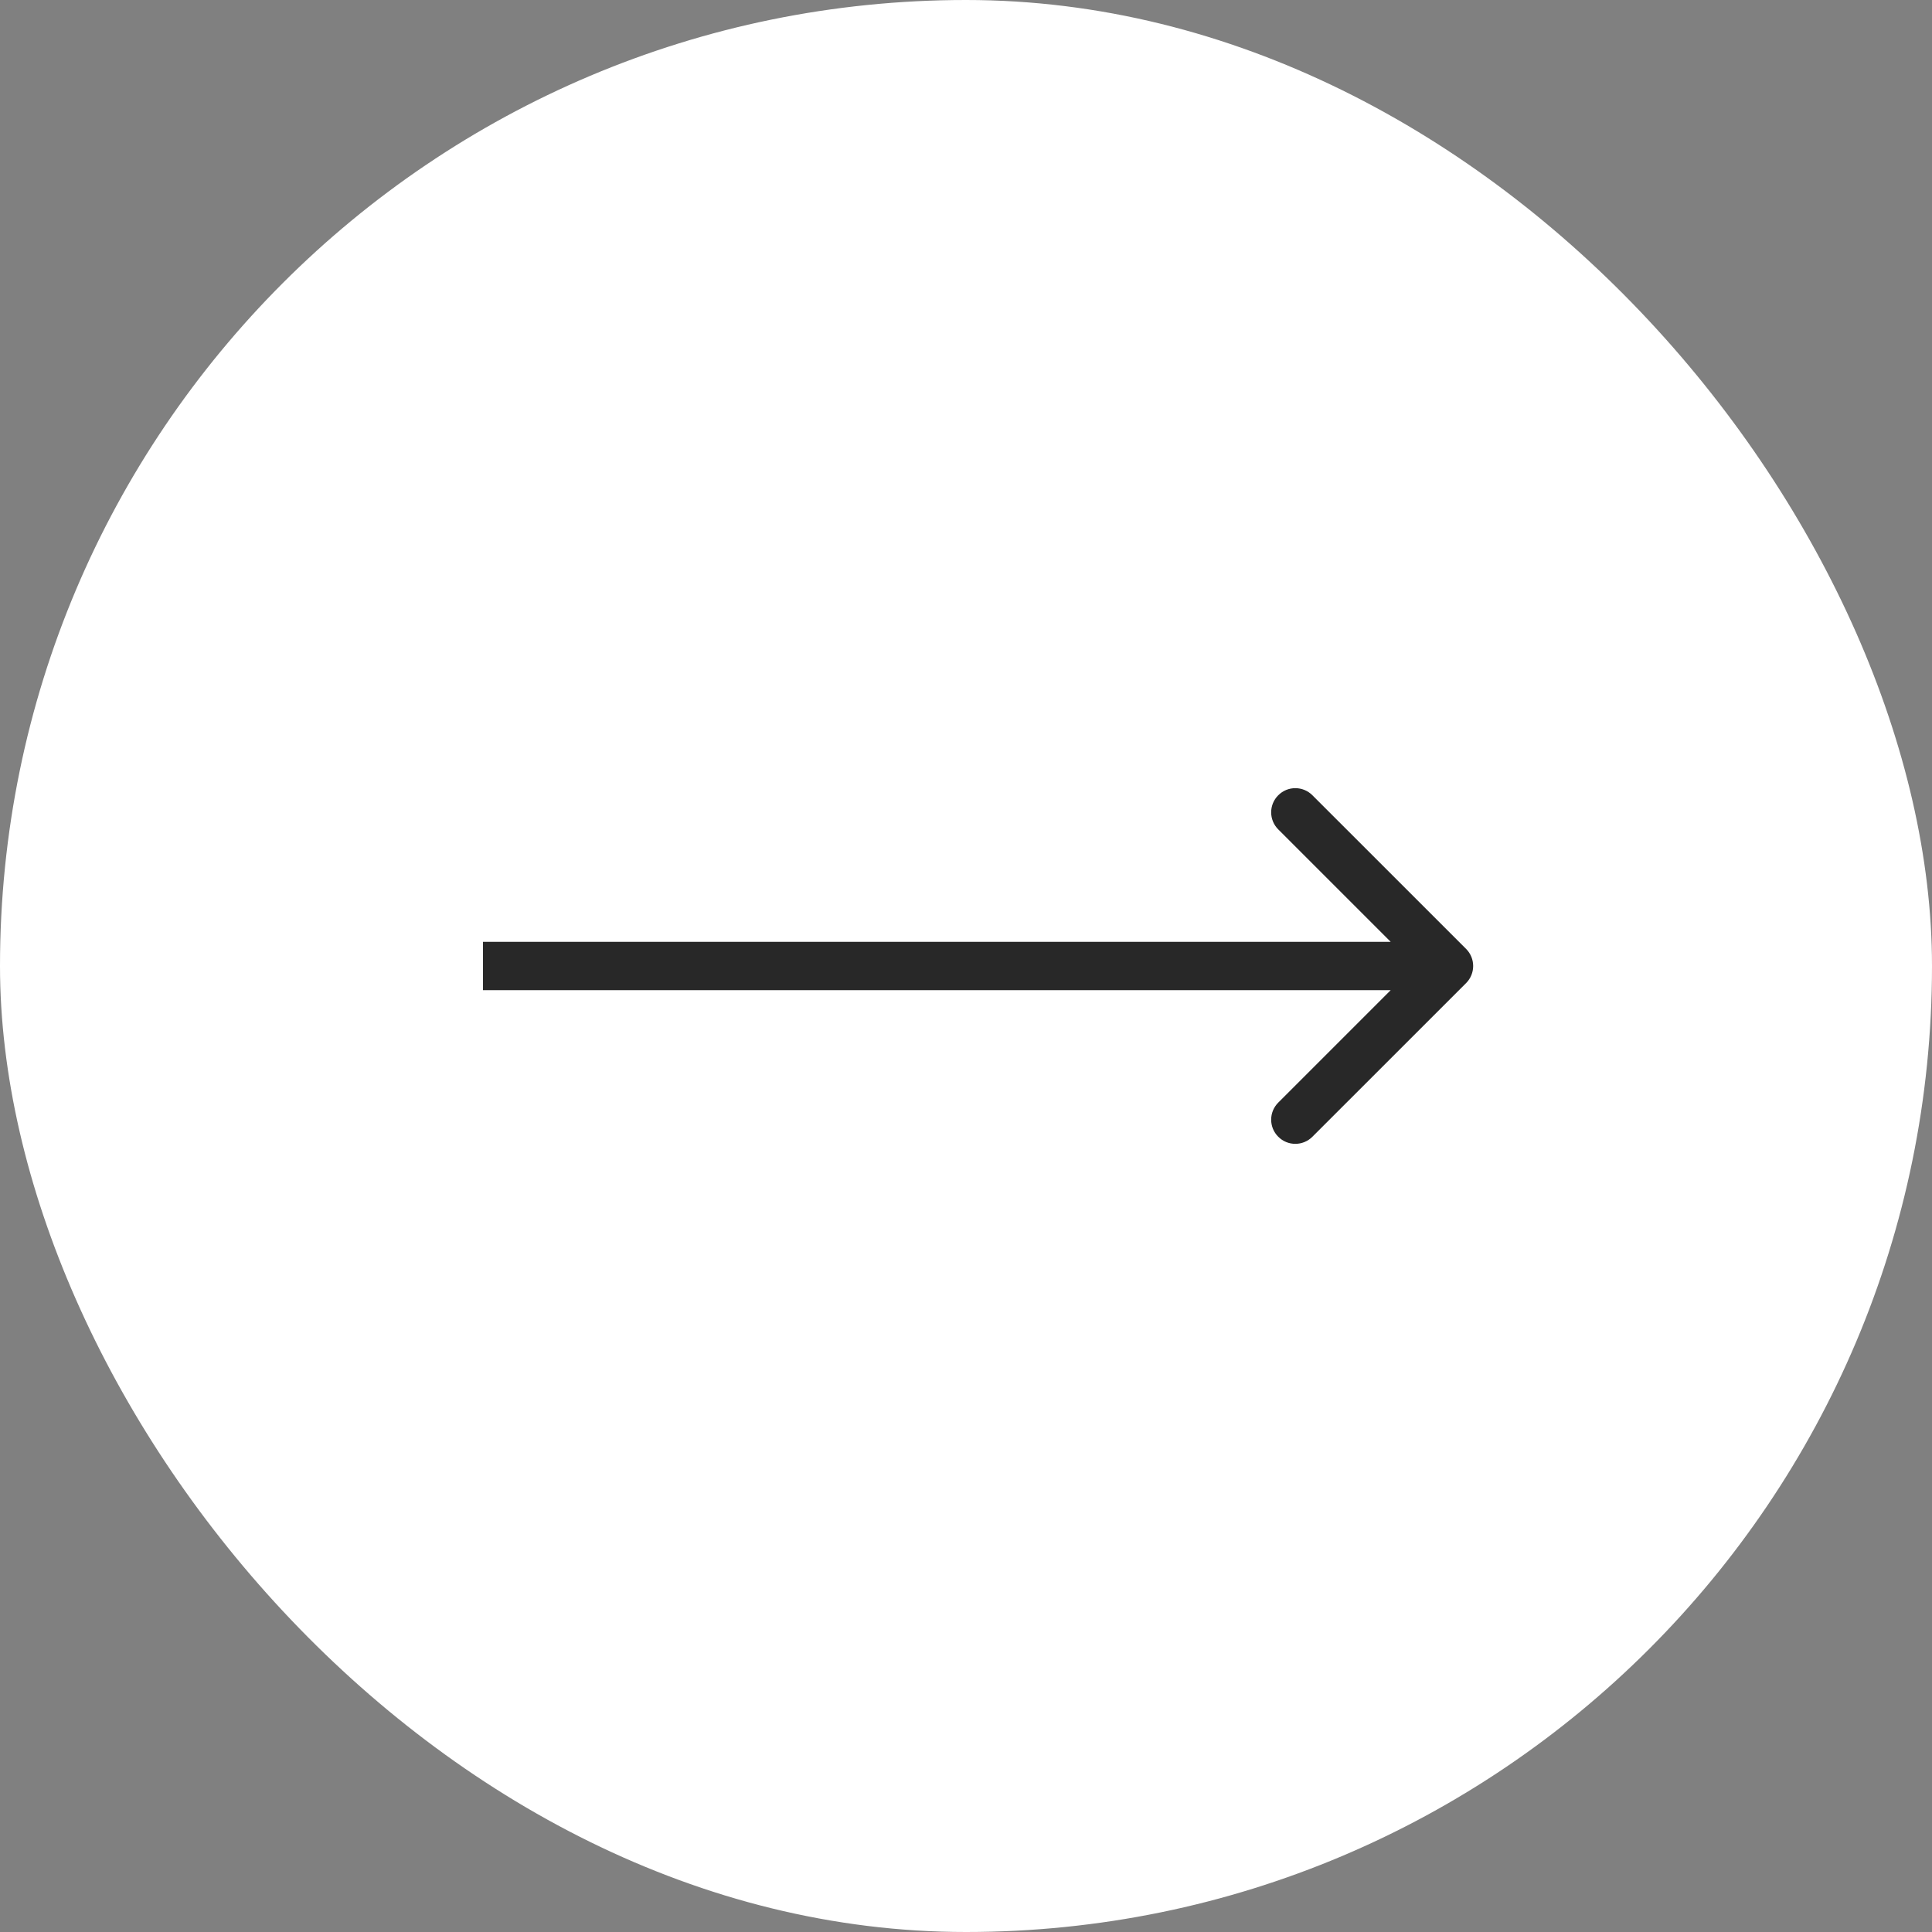 <?xml version="1.0" encoding="UTF-8"?> <svg xmlns="http://www.w3.org/2000/svg" width="40" height="40" viewBox="0 0 40 40" fill="none"><rect x="0" y="0" width="40" height="40" fill="#808080" stroke="none"/> <rect width="40" height="40" rx="20" fill="white"></rect> <path d="M30.354 20.354C30.549 20.158 30.549 19.842 30.354 19.646L27.172 16.465C26.976 16.269 26.66 16.269 26.465 16.465C26.269 16.66 26.269 16.976 26.465 17.172L29.293 20L26.465 22.828C26.269 23.024 26.269 23.34 26.465 23.535C26.66 23.731 26.976 23.731 27.172 23.535L30.354 20.354ZM10 20.5H30V19.5H10V20.5Z" fill="#282828"></path> </svg> 
